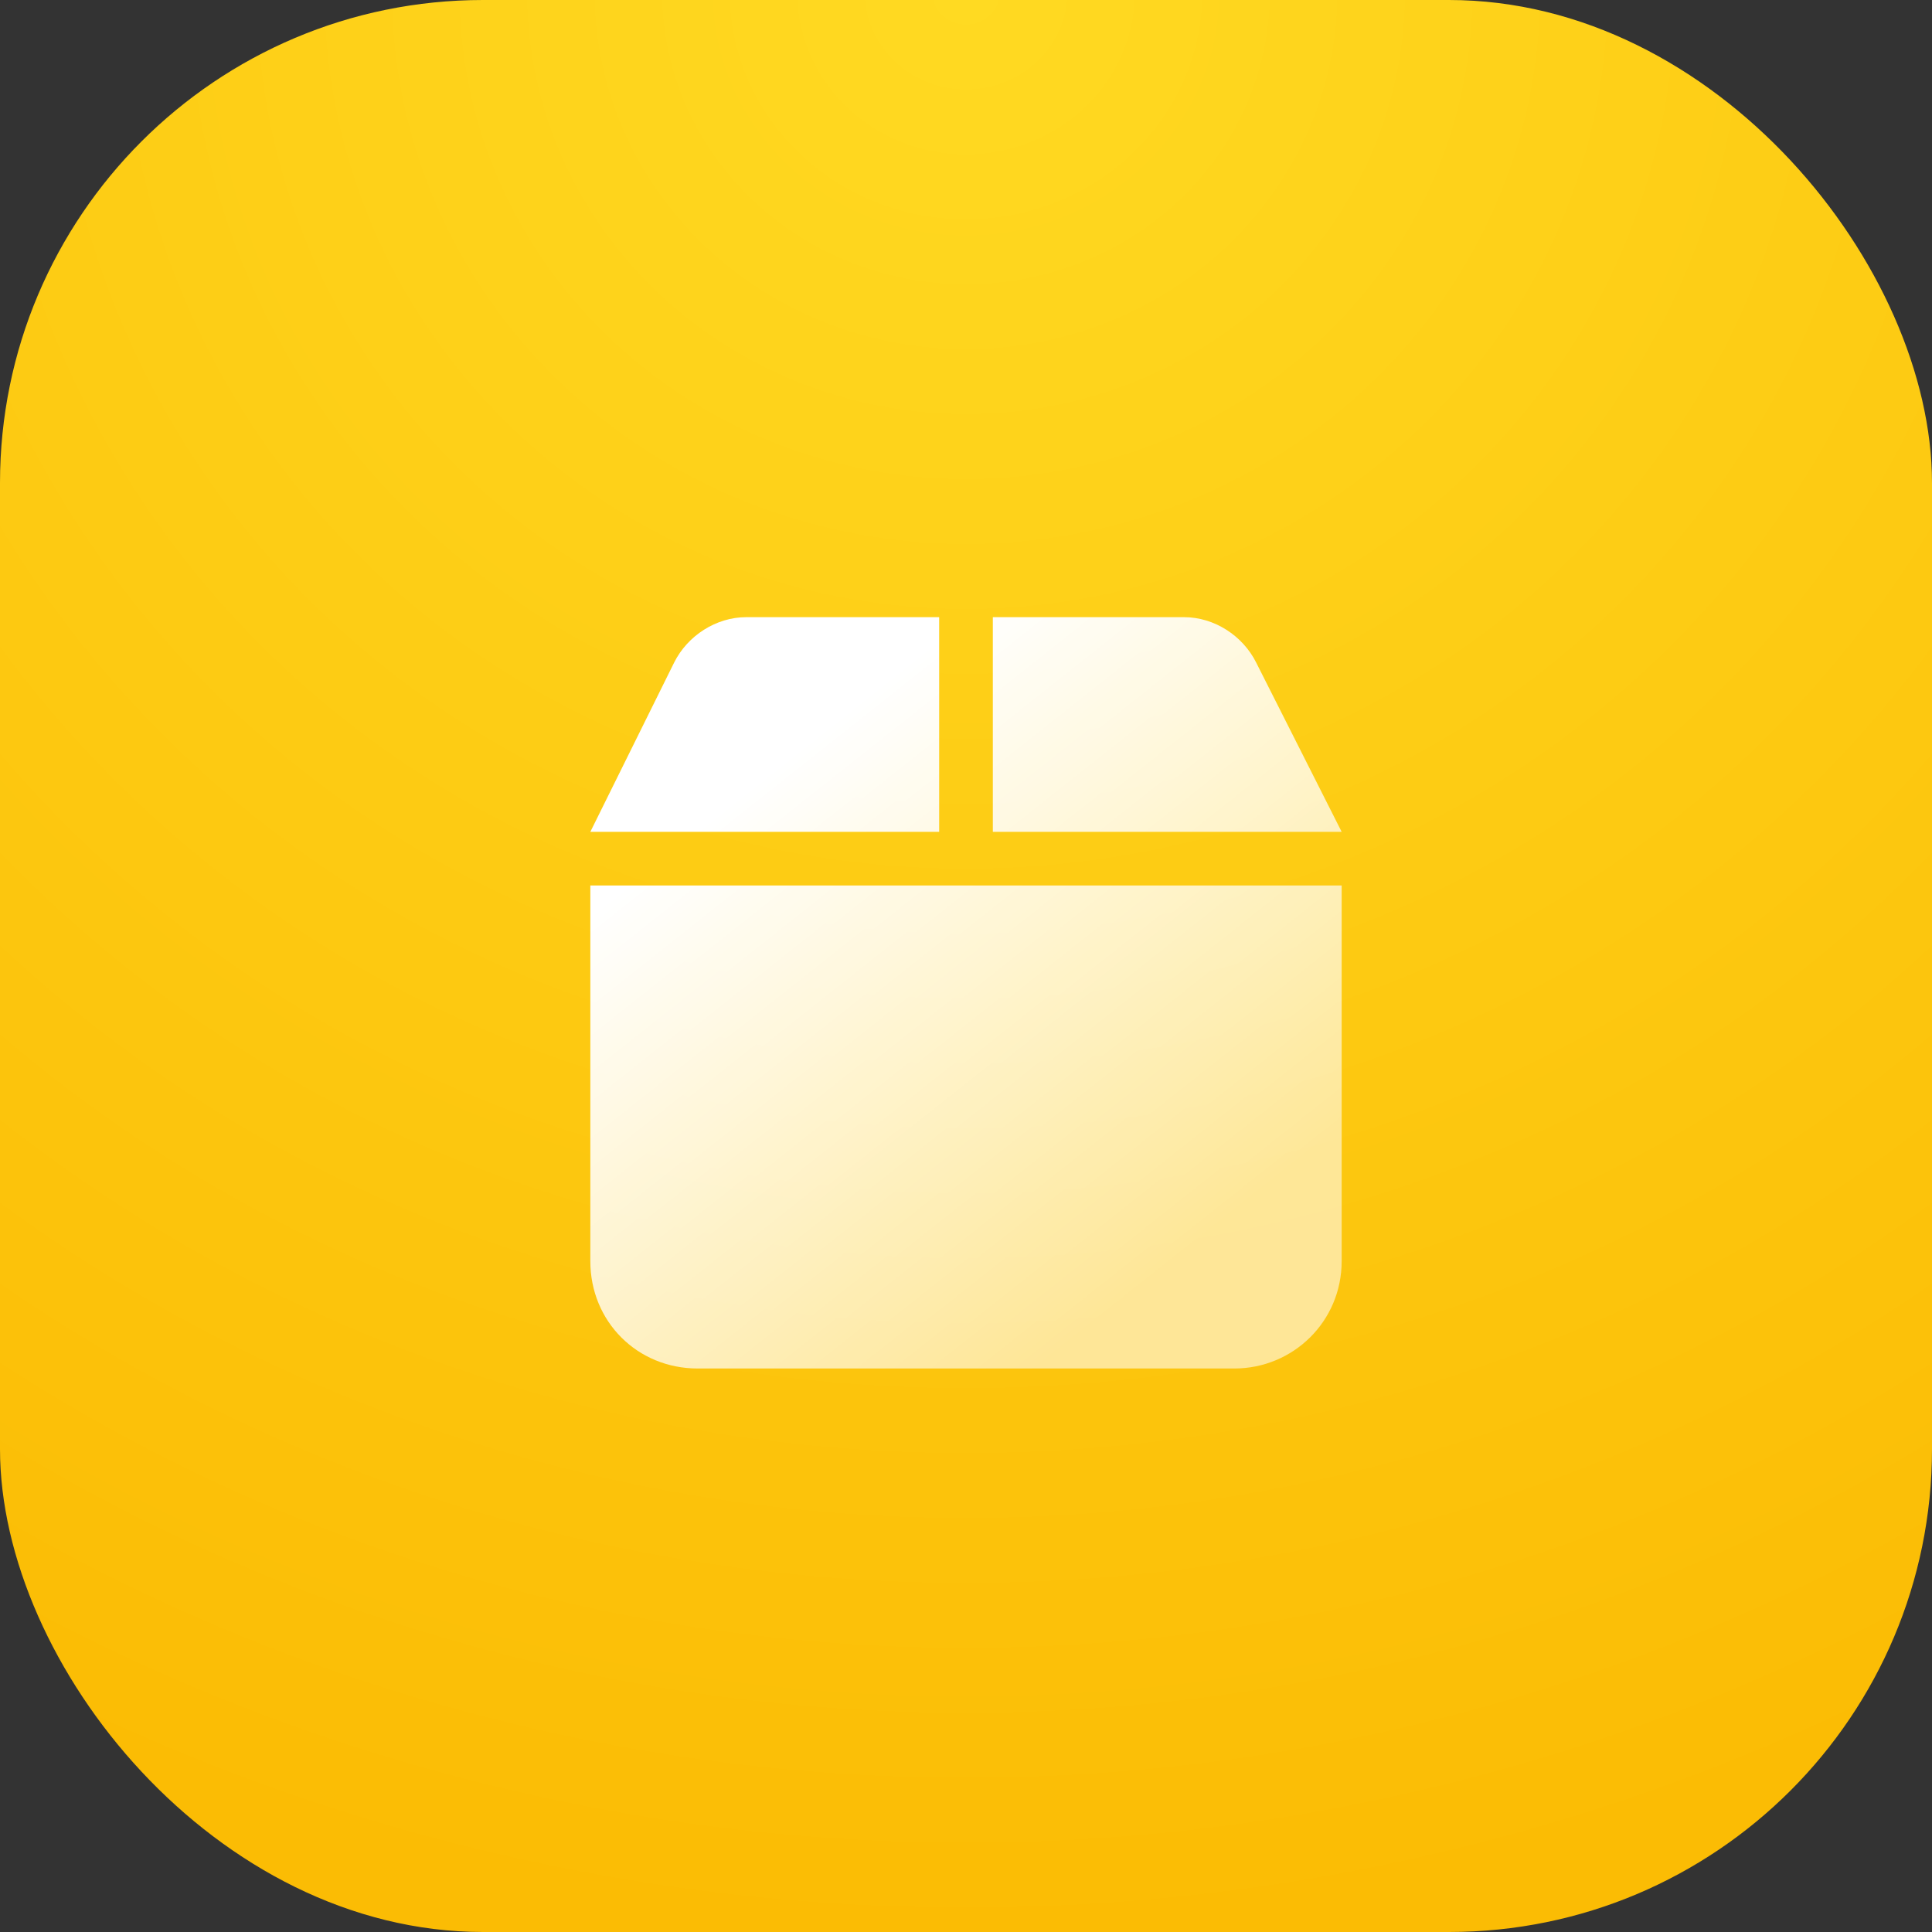 <svg xmlns="http://www.w3.org/2000/svg" fill="none" viewBox="0 0 72 72" height="72" width="72">
<rect x="0" y="0" width="72" height="72" fill="#333333" stroke="none"/>
<g clip-path="url(#clip0_489_541)">
<rect fill="url(#paint0_radial_489_541)" rx="18" height="72" width="72"></rect>
<path fill="url(#paint1_linear_489_541)" d="M25.125 24.688C25.625 23.688 26.688 23 27.812 23H35V31H22L25.125 24.688ZM37 31V23H44.125C45.25 23 46.312 23.688 46.812 24.688L50 31H37ZM50 33V47C50 49.25 48.188 51 46 51H26C23.75 51 22 49.25 22 47V33H50Z"></path>
</g>
<defs>
<radialGradient gradientTransform="translate(36) rotate(90) scale(72 74.188)" gradientUnits="userSpaceOnUse" r="1" cy="0" cx="0" id="paint0_radial_489_541">
<stop stop-color="#FFDA22"></stop>
<stop stop-color="#FBBC04" offset="1"></stop>
</radialGradient>
<linearGradient gradientUnits="userSpaceOnUse" y2="41.431" x2="50.602" y1="23" x1="36" id="paint1_linear_489_541">
<stop stop-color="white"></stop>
<stop stop-opacity="0.57" stop-color="white" offset="1"></stop>
</linearGradient>
<clipPath id="clip0_489_541">
<rect fill="white" rx="18" height="72" width="72"></rect>
</clipPath>
</defs>
</svg>
